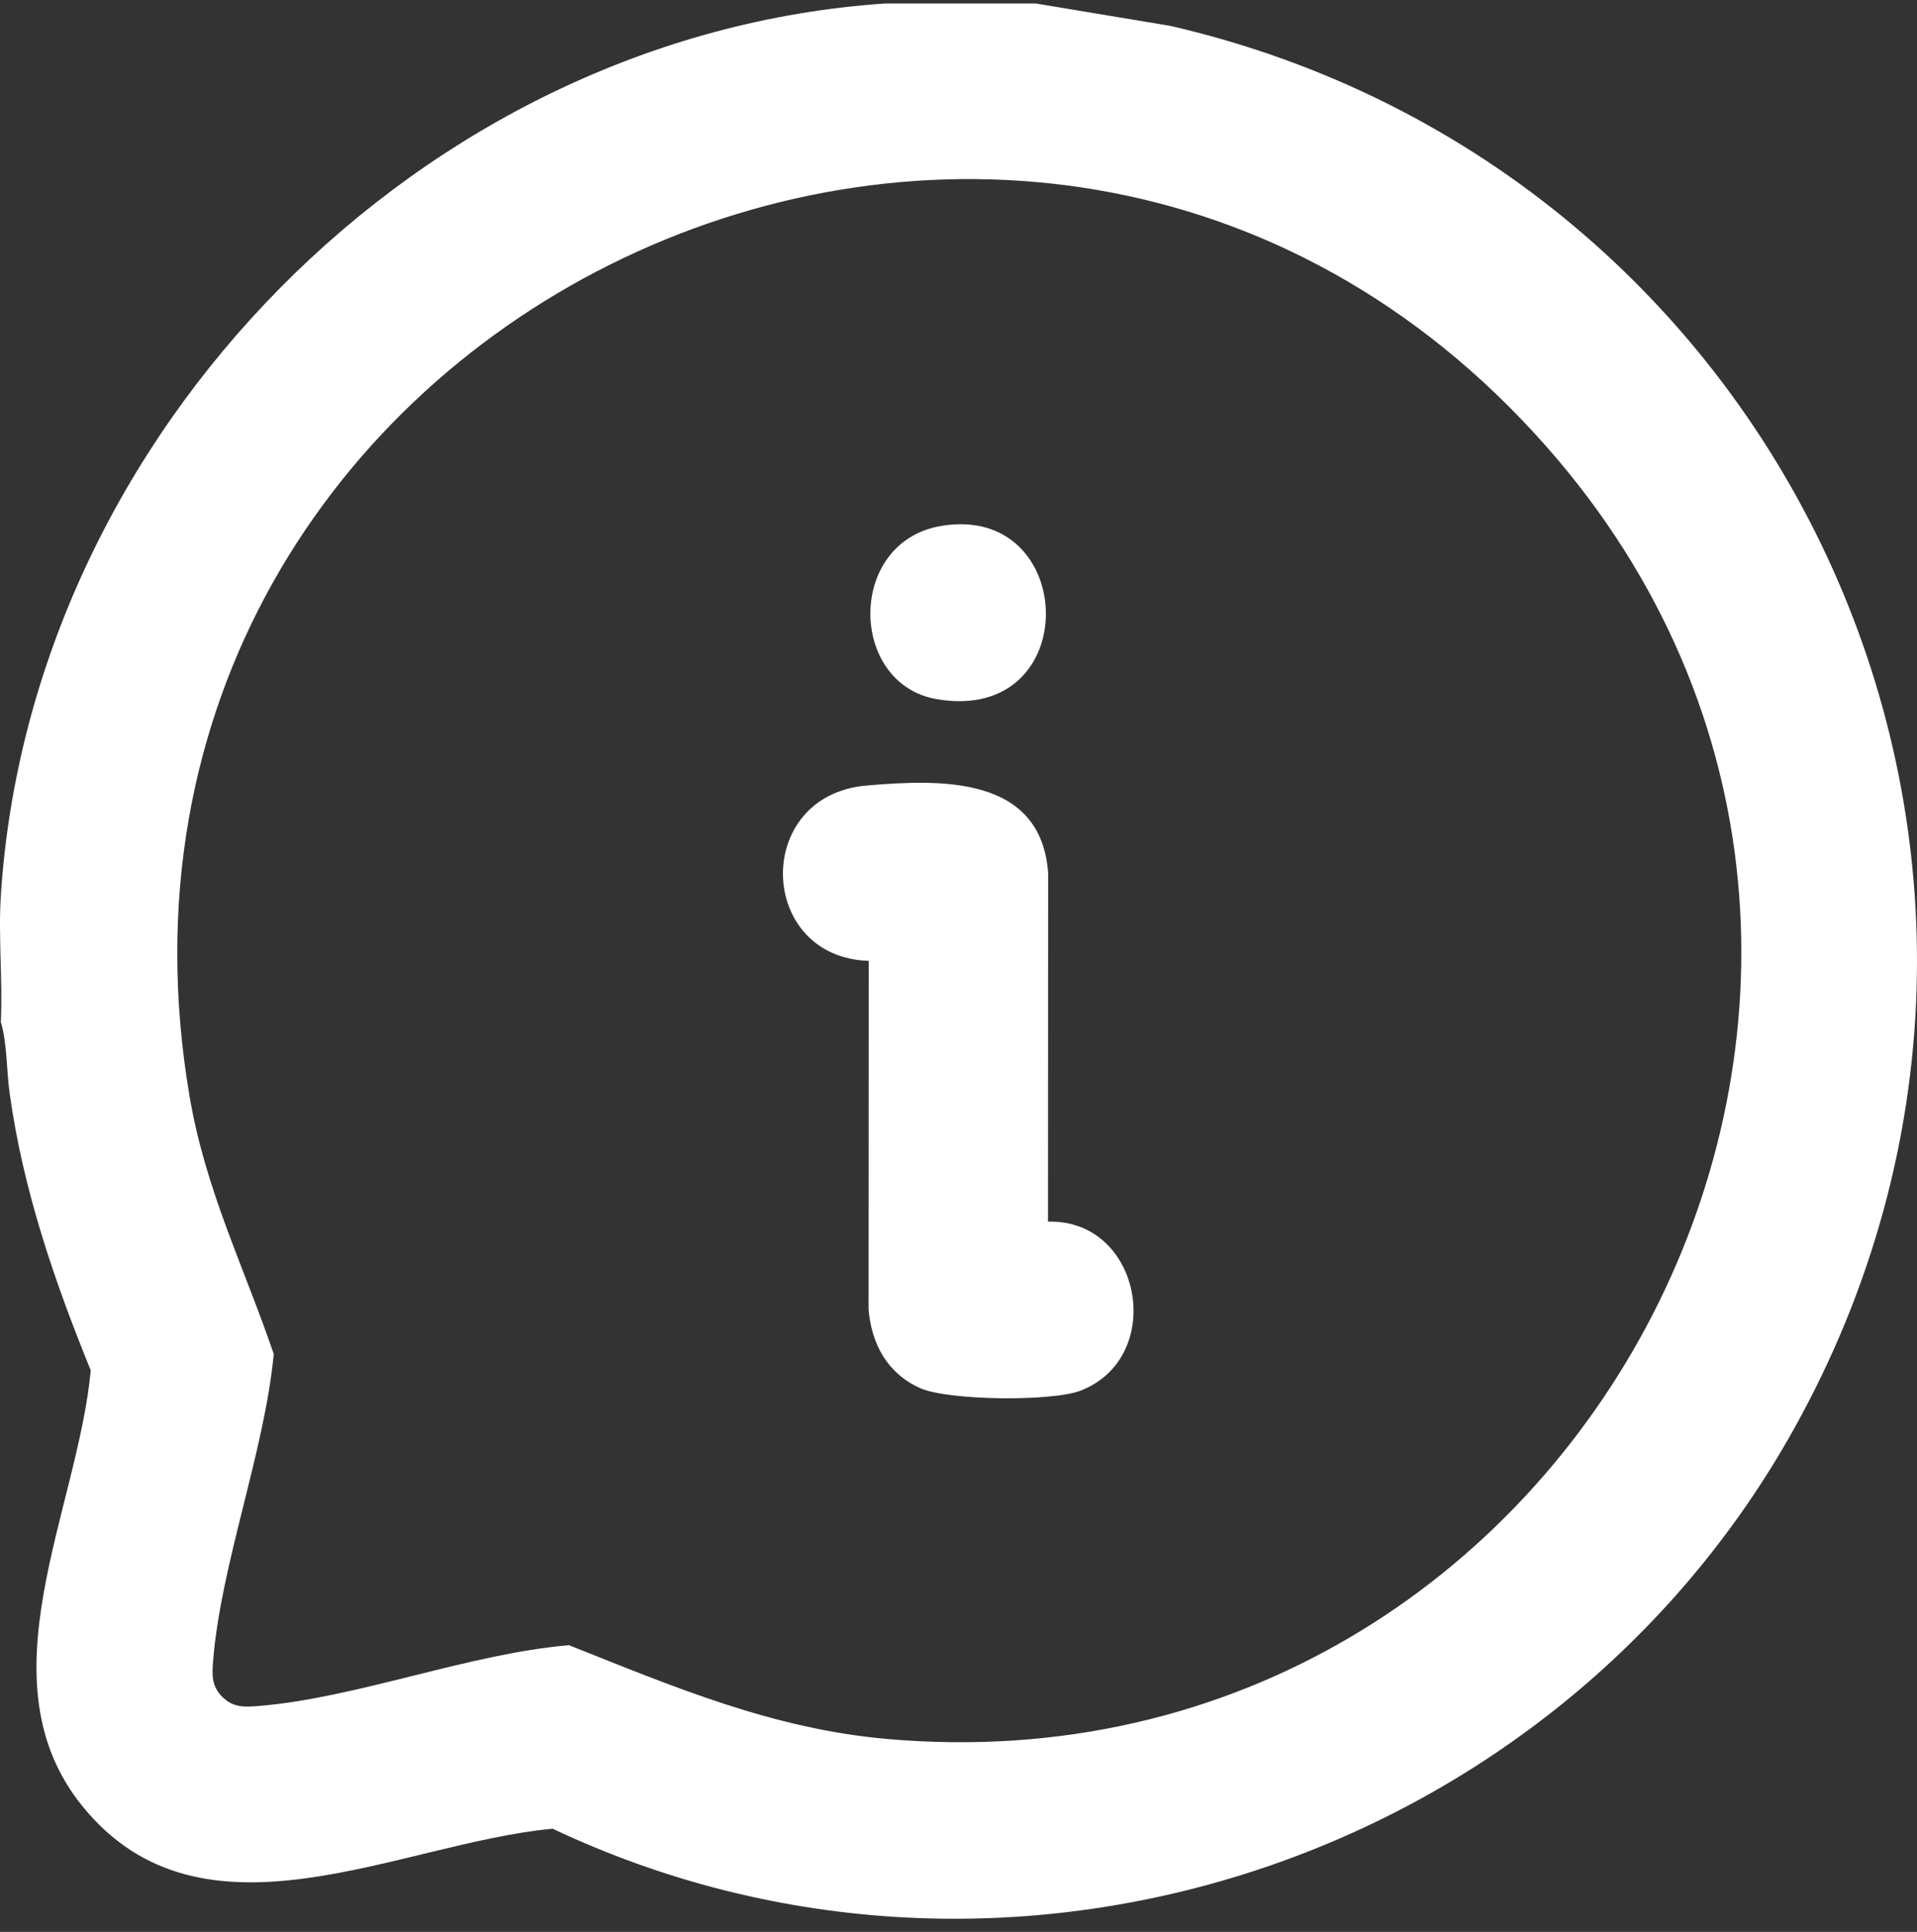 <svg width="126" height="127" viewBox="0 0 126 127" fill="none" xmlns="http://www.w3.org/2000/svg">
<rect x="0" y="0" width="126" height="127" fill="#333333" stroke="none"/>
<path d="M68.082 0.23L76.923 1.701C117.724 11.108 138.557 56.797 117.944 93.881C102.085 122.411 66.072 134.282 36.323 120.218C26.215 121.155 13.313 128.488 5.417 118.737C-1.266 110.484 5.103 99.34 5.965 90.088C3.568 84.2 1.501 78.174 0.629 71.835C0.42 70.324 0.479 68.628 0.055 67.186C0.183 64.462 -0.117 61.588 0.055 58.885C1.998 28.479 27.689 2.299 58.17 0.23H68.079H68.082ZM14.61 111.549C15.329 112.269 16.086 112.226 17.025 112.148C23.472 111.616 30.807 108.715 37.399 108.154C44.273 110.884 50.76 113.654 58.307 114.319C104.205 118.367 132.172 64.078 101.696 29.418C67.561 -9.405 3.764 20.77 12.457 72.058C13.504 78.228 16.021 83.239 17.994 89.012C17.369 95.499 14.534 102.781 14.011 109.134C13.933 110.073 13.89 110.833 14.61 111.549Z" fill="white"/>
<path d="M68.882 80.311C75.06 80.136 76.687 89.224 71.023 91.42C69.145 92.147 62.322 92.077 60.481 91.256C58.337 90.298 57.287 88.376 57.088 86.076L57.099 63.166C49.769 62.94 49.447 52.291 56.954 51.641C61.882 51.214 68.436 51.005 68.892 57.398L68.882 80.308V80.311Z" fill="white"/>
<path d="M61.85 34.576C70.881 33.038 71.295 47.615 61.581 45.964C55.776 44.977 55.634 35.634 61.85 34.576Z" fill="white"/>
</svg>
